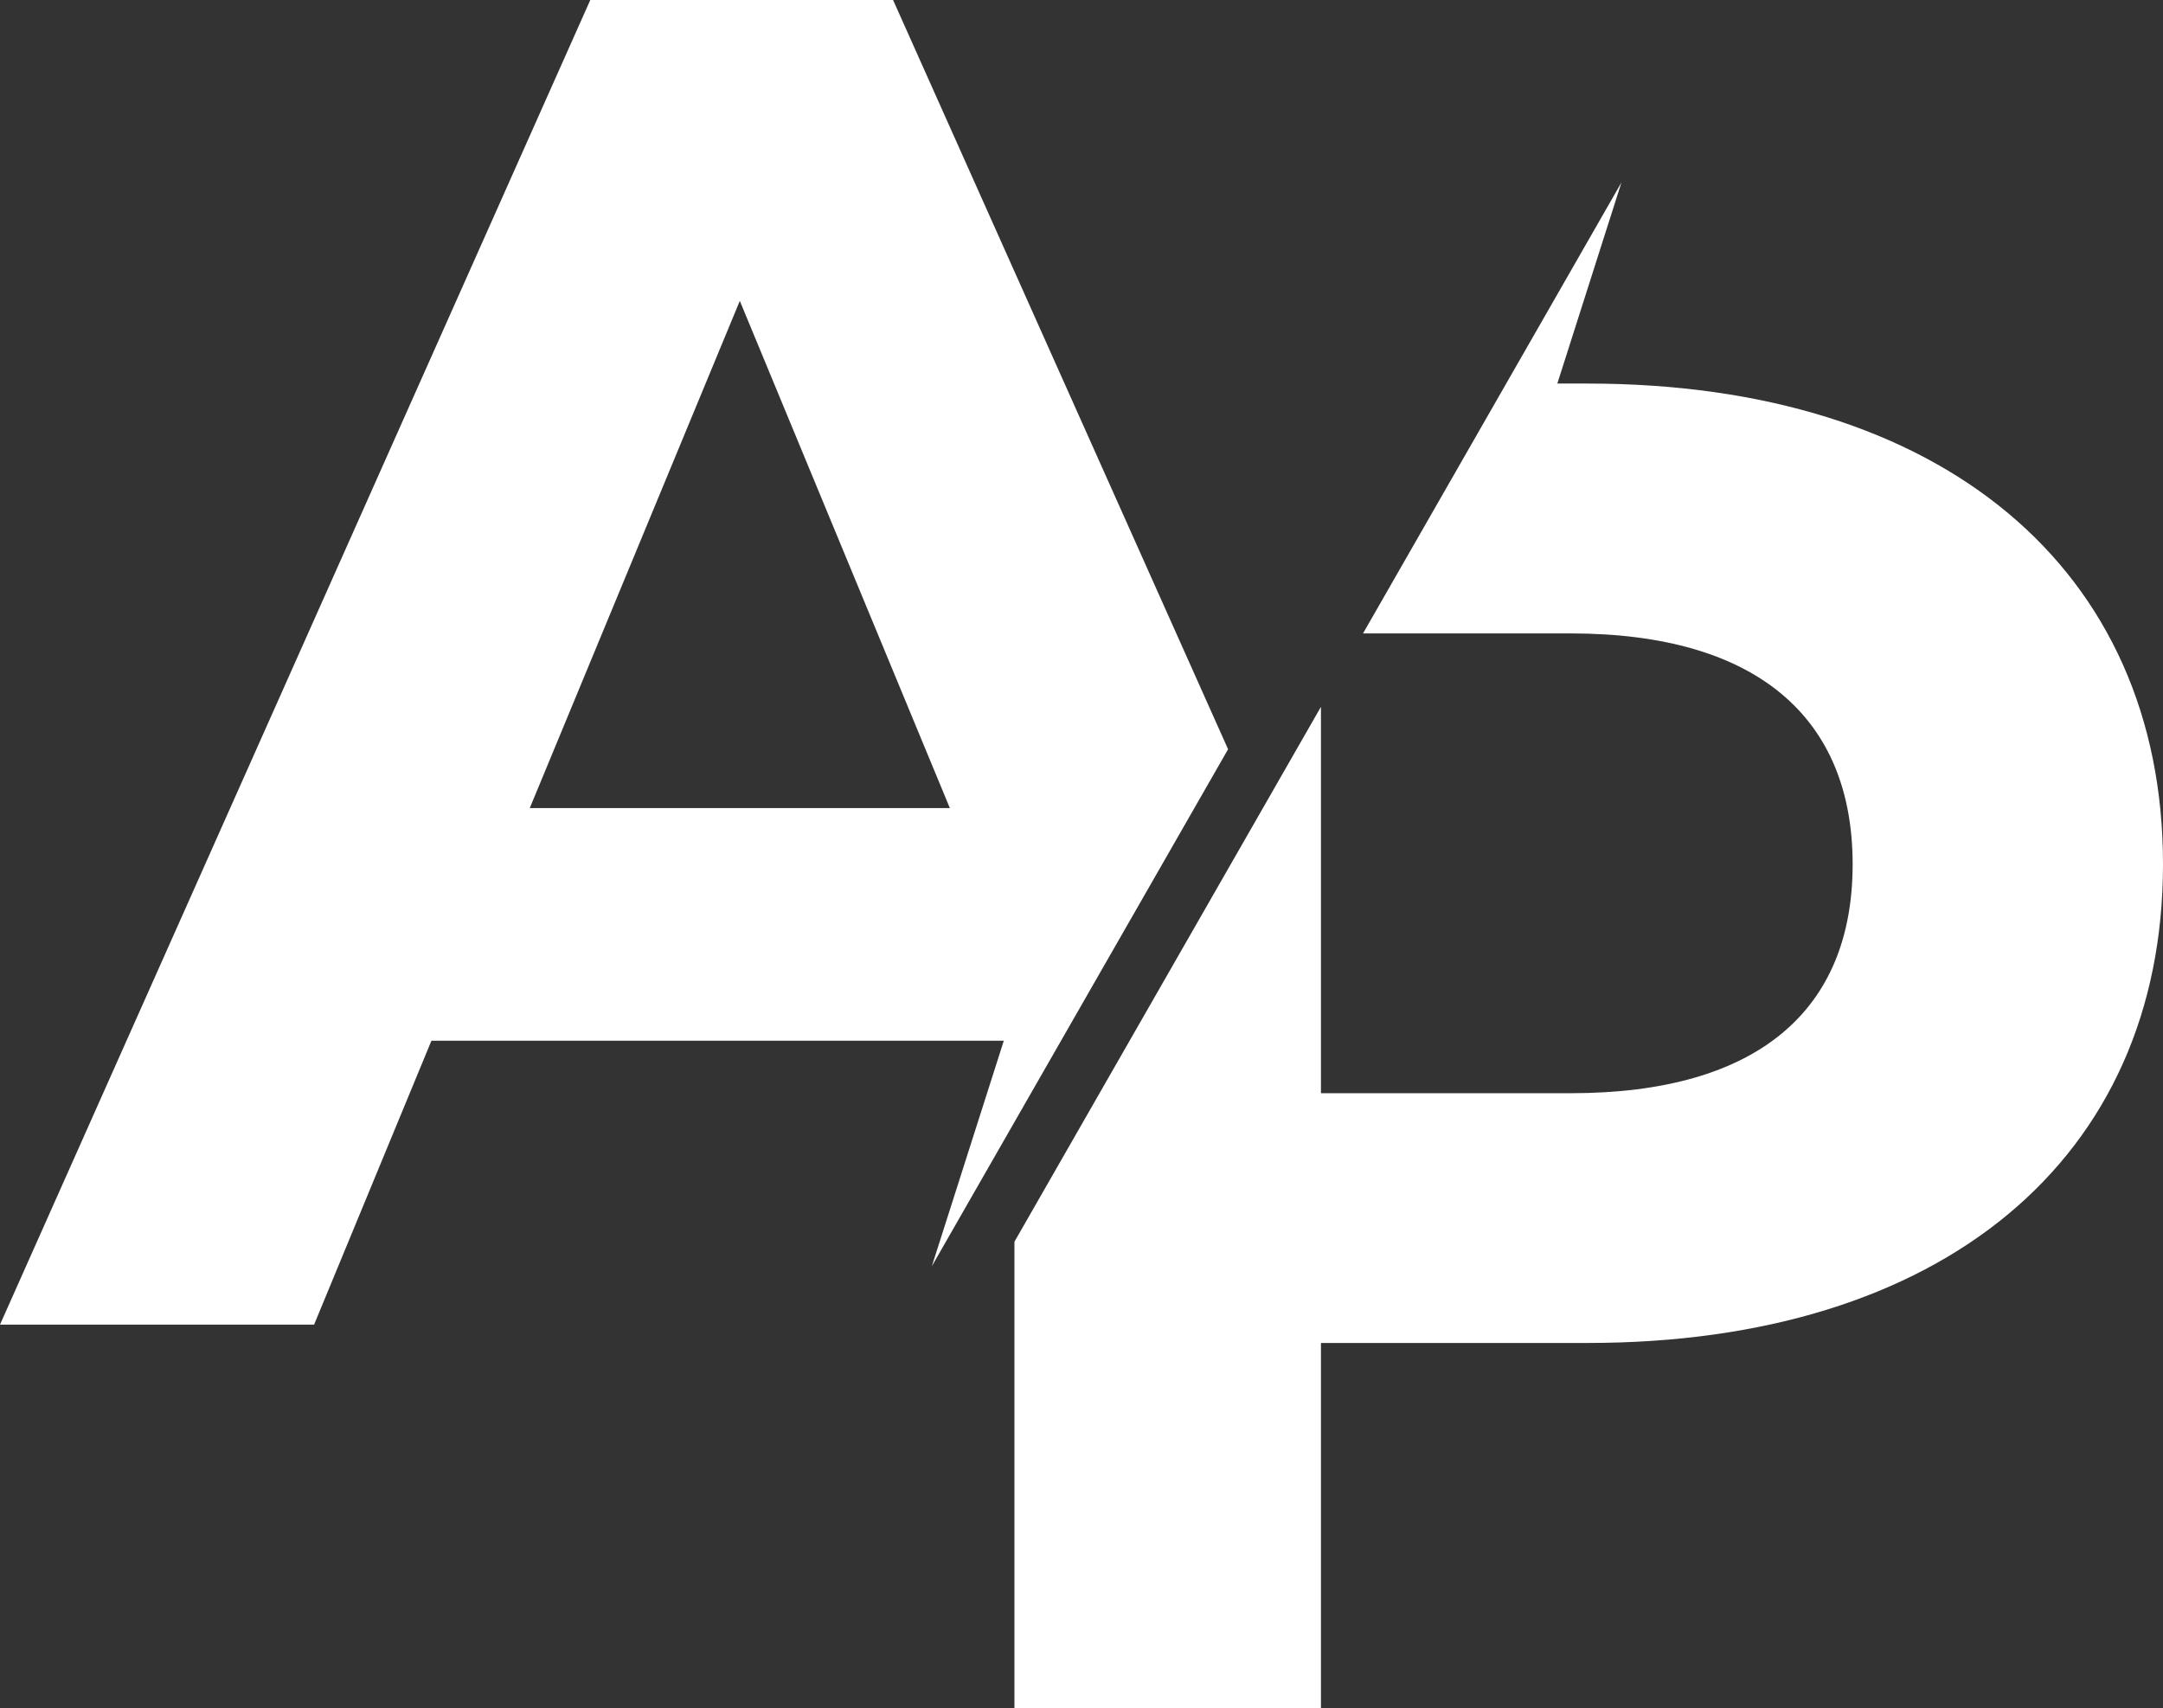 <?xml version="1.0" encoding="UTF-8"?> <svg xmlns="http://www.w3.org/2000/svg" id="uuid-bc0c76aa-6ed7-4989-b547-e0f0acac1a09" viewBox="0 0 191.24 151.02"><rect x="0" y="0" width="191.24" height="151.02" fill="#333333" stroke="none"/><path d="M38.14,92.01h50.61l-6.36,19.93,26.19-45.7-4.36-9.75L78.96,0h-26.77L0,117.11h27.77l10.37-25.09ZM65.41,26.6l18.57,44.84h-37.14l18.57-44.84Z" style="fill:#fff;"></path><path d="M140.38,33.91h-2.69l5.67-17.78-22.85,39.87h18.36c16.56,0,24.93,7.53,24.93,20.41s-8.36,20.24-24.93,20.24h-22.08v-34.16l-27.1,47.29v41.24h27.1v-32.29h23.59c31.28,0,50.86-16.23,50.86-42.33s-19.57-42.49-50.86-42.49Z" style="fill:#fff;"></path></svg> 